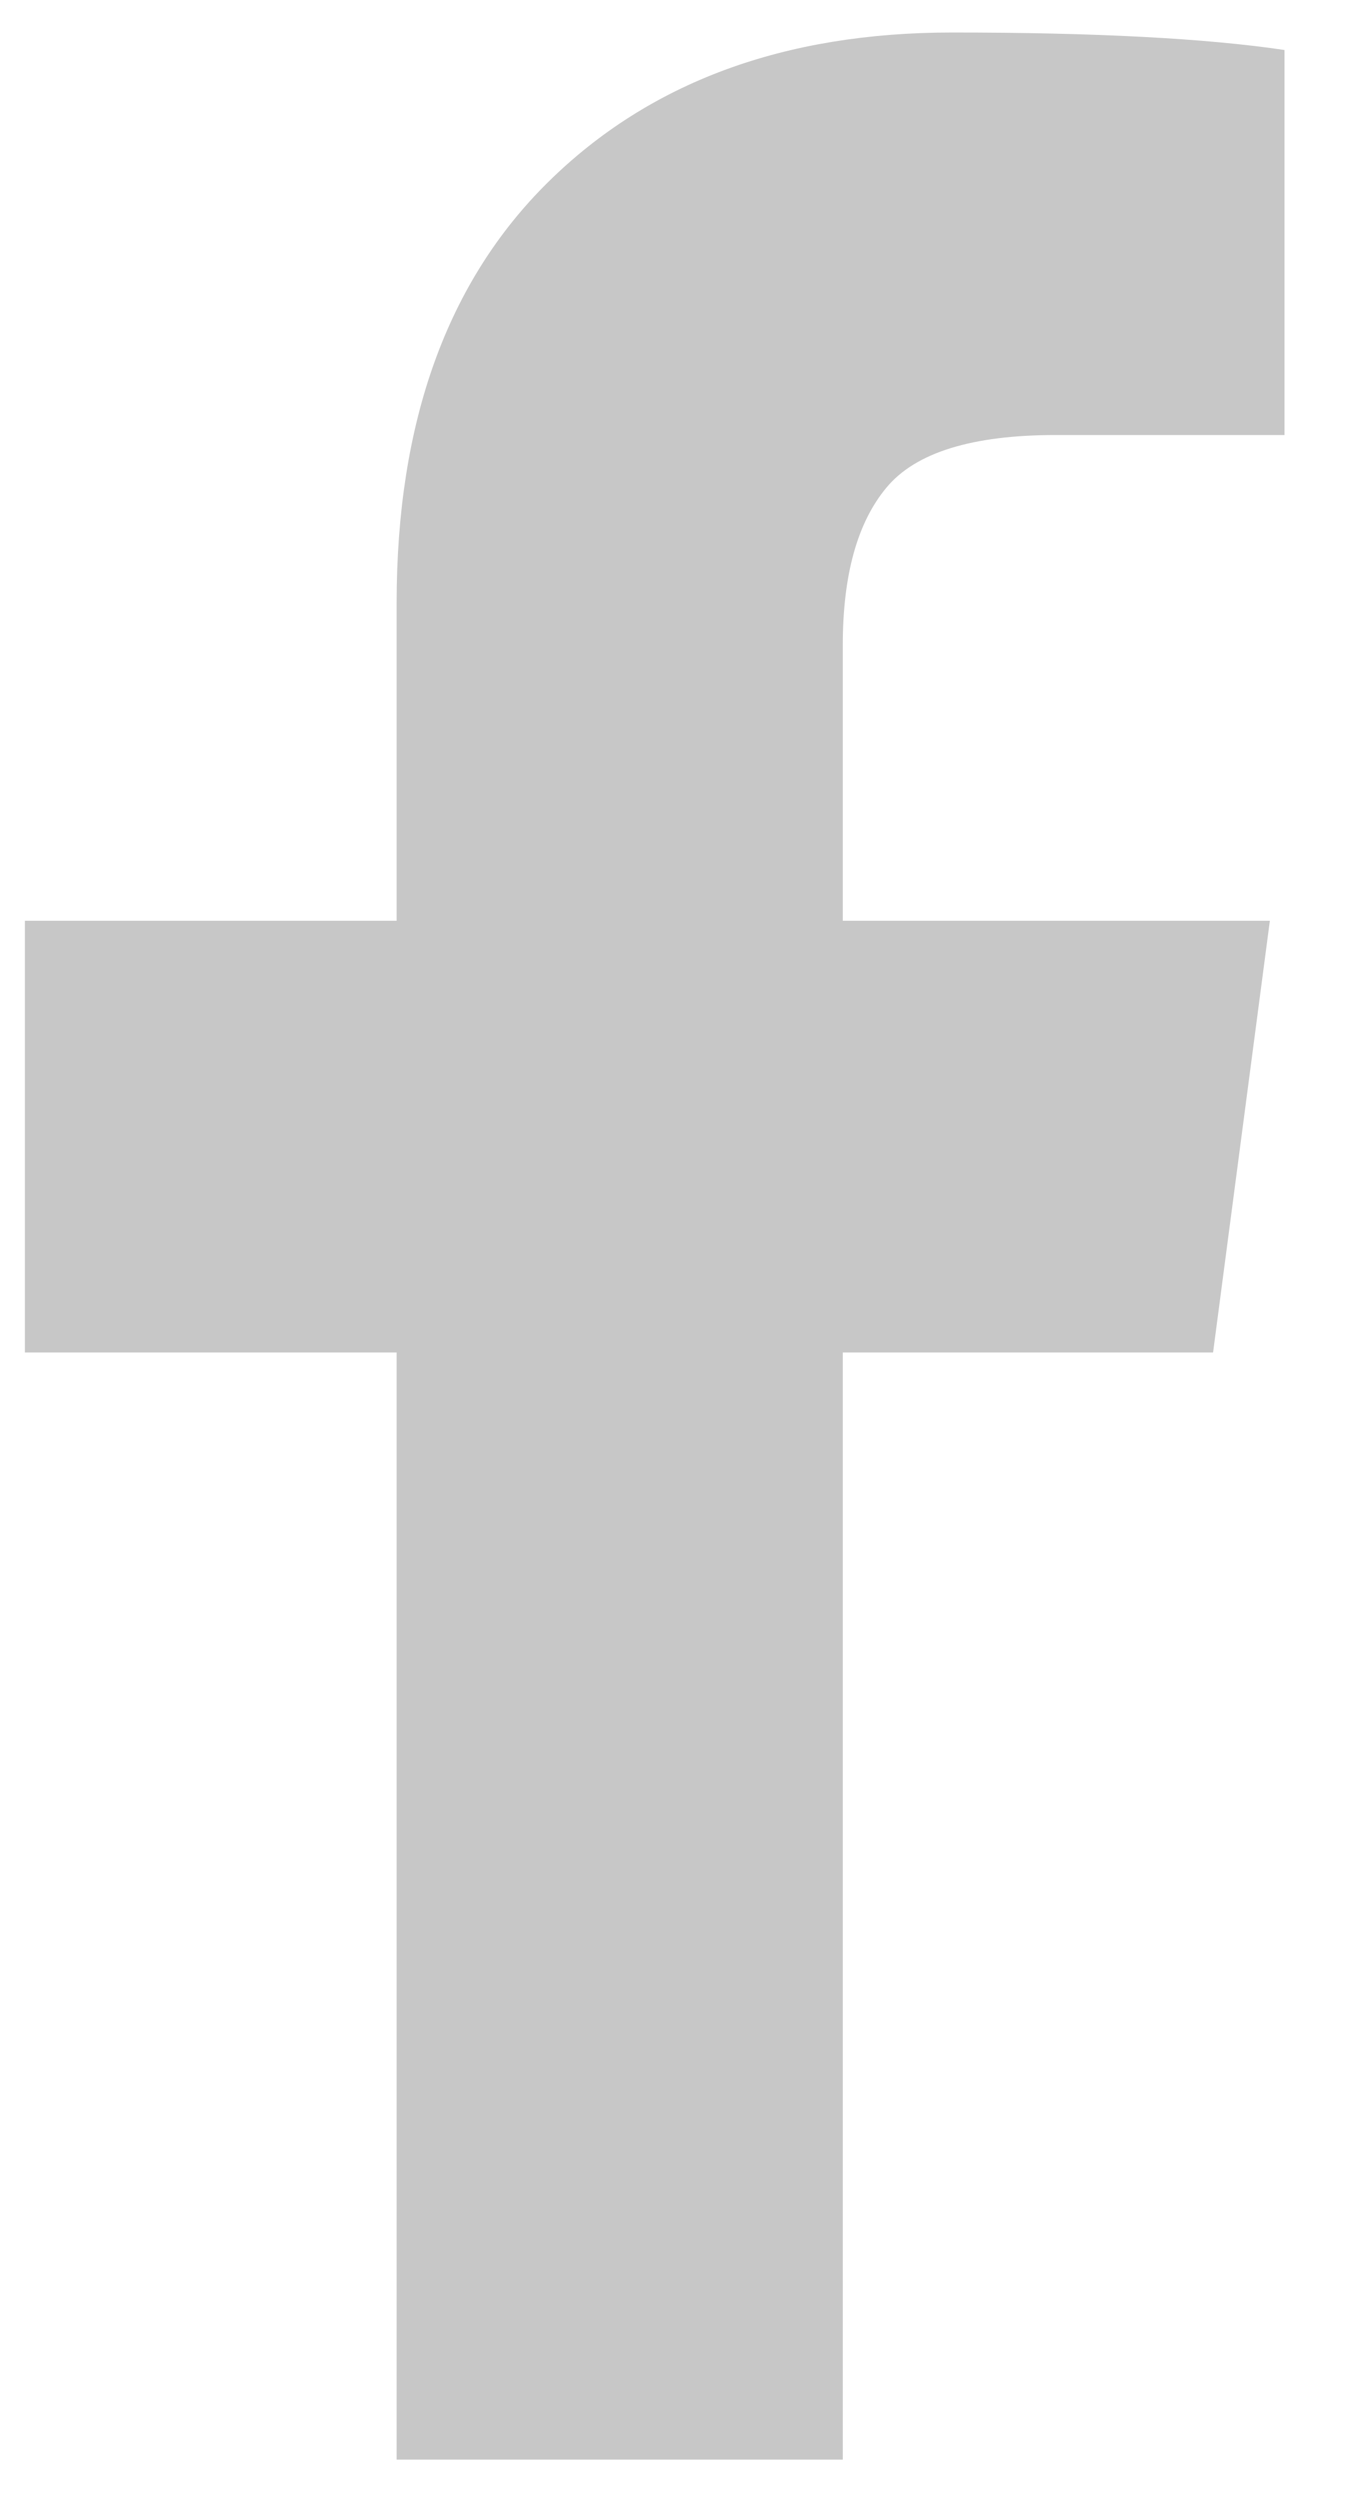 <?xml version="1.0" encoding="UTF-8"?>
<svg width="12px" height="22px" viewBox="0 0 12 22" version="1.1" xmlns="http://www.w3.org/2000/svg" xmlns:xlink="http://www.w3.org/1999/xlink">
    <!-- Generator: Sketch 42 (36781) - http://www.bohemiancoding.com/sketch -->
    <title></title>
    <desc>Created with Sketch.</desc>
    <defs></defs>
    <g id="Page-1" stroke="none" stroke-width="1" fill="none" fill-rule="evenodd">
        <g id="toimiala" transform="translate(-1045, -2569)" fill="#C7C7C7">
            <g id="Group-23" transform="translate(135, 1848)">
                <g id="Group-10">
                    <g id="Group-20" transform="translate(800, 492)">
                        <g id="Group-14" transform="translate(110, 229)">
                            <g id="Group-13">
                                <path d="M11.309,0.44 L11.309,3.828 L9.294,3.828 C8.558,3.828 8.061,3.982 7.805,4.29 C7.548,4.598 7.42,5.06 7.42,5.676 L7.42,8.102 L11.18,8.102 L10.68,11.901 L7.42,11.901 L7.42,21.643 L3.492,21.643 L3.492,11.901 L0.219,11.901 L0.219,8.102 L3.492,8.102 L3.492,5.304 C3.492,3.713 3.937,2.478 4.827,1.601 C5.717,0.724 6.902,0.286 8.382,0.286 C9.64,0.286 10.616,0.337 11.309,0.44 Z" id=""></path>
                            </g>
                        </g>
                    </g>
                </g>
            </g>
        </g>
    </g>
</svg>